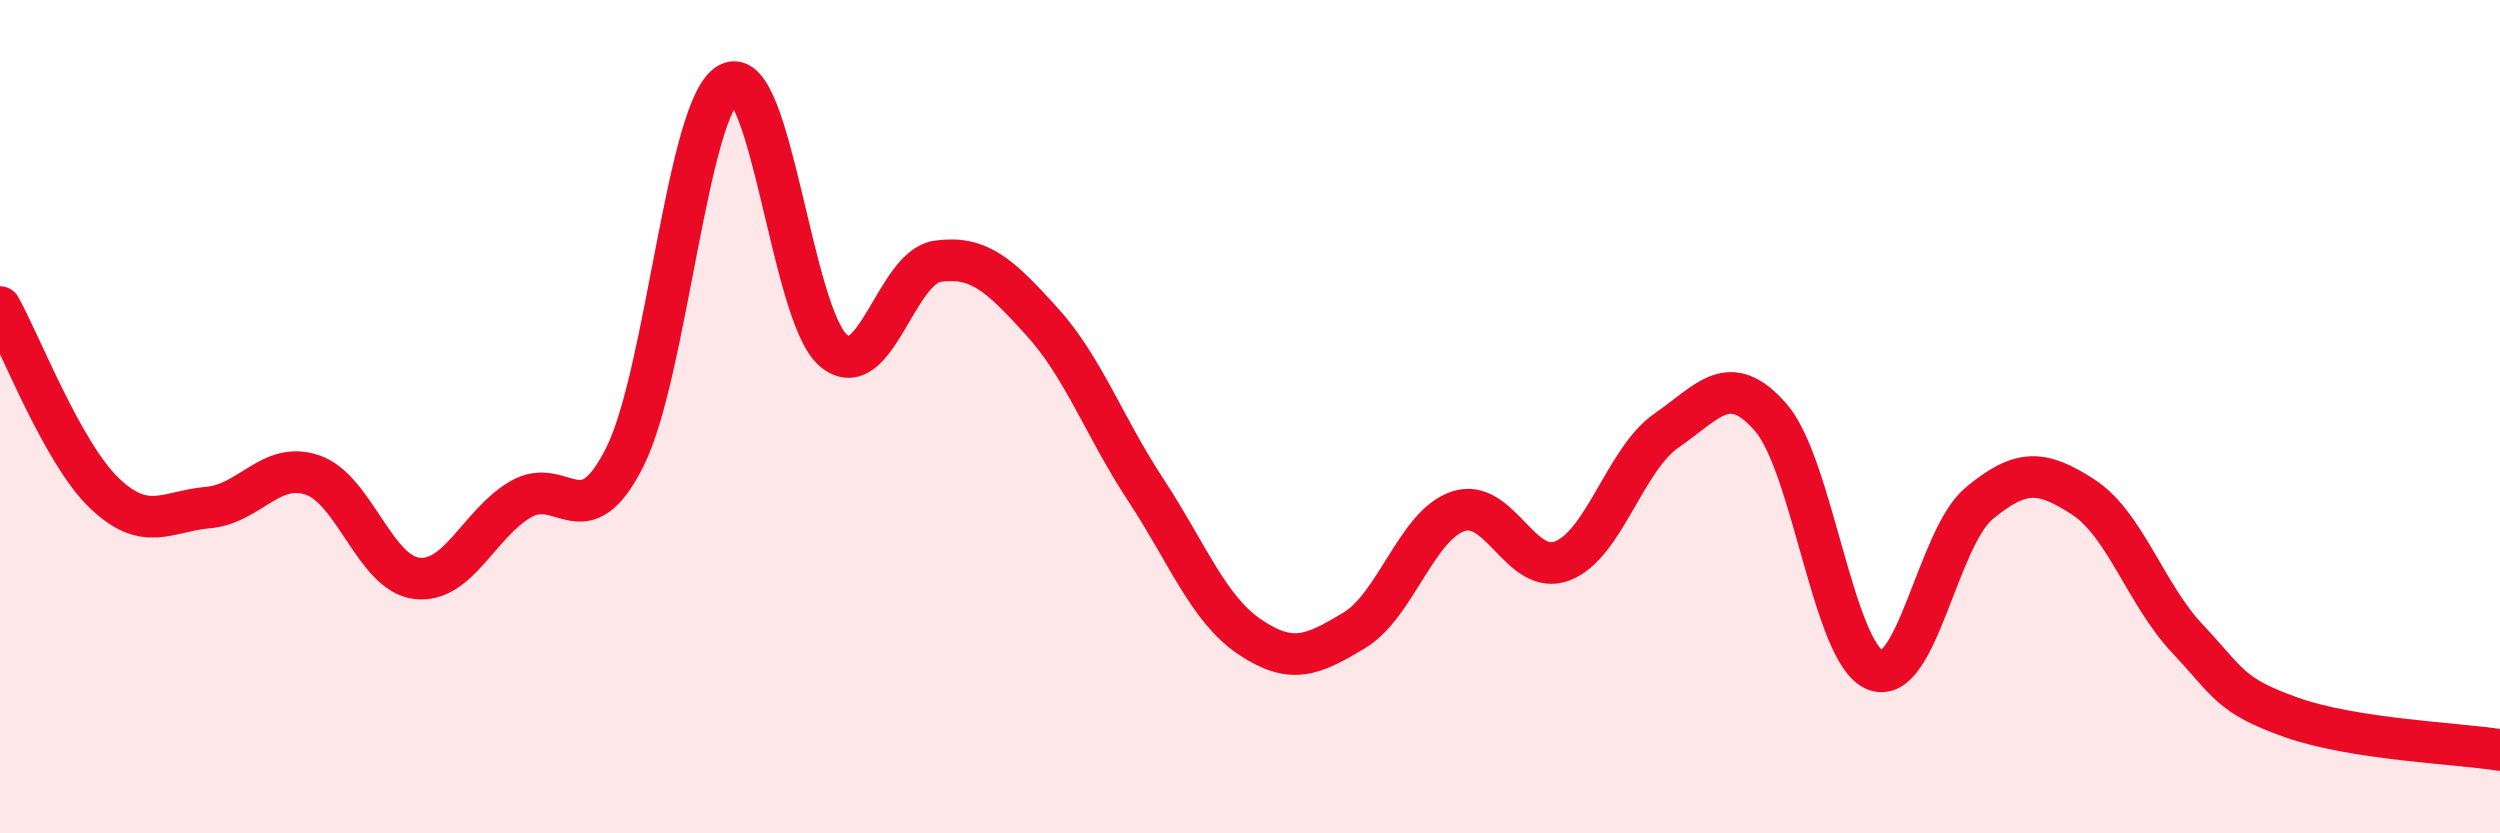 
    <svg width="60" height="20" viewBox="0 0 60 20" xmlns="http://www.w3.org/2000/svg">
      <path
        d="M 0,7.37 C 0.5,8.26 1.5,10.87 2.5,11.83 C 3.5,12.79 4,12.27 5,12.18 C 6,12.09 6.5,11.06 7.5,11.4 C 8.5,11.74 9,13.76 10,13.88 C 11,14 11.5,12.56 12.5,11.98 C 13.5,11.4 14,12.96 15,10.96 C 16,8.96 16.5,2.51 17.5,2 C 18.5,1.49 19,7.56 20,8.41 C 21,9.26 21.5,6.41 22.5,6.27 C 23.5,6.13 24,6.61 25,7.71 C 26,8.81 26.5,10.24 27.5,11.76 C 28.5,13.28 29,14.62 30,15.29 C 31,15.96 31.5,15.73 32.5,15.13 C 33.5,14.53 34,12.6 35,12.27 C 36,11.94 36.5,13.85 37.5,13.46 C 38.5,13.07 39,11.02 40,10.33 C 41,9.64 41.5,8.87 42.5,10.02 C 43.5,11.17 44,15.67 45,16.08 C 46,16.49 46.5,12.91 47.5,12.08 C 48.5,11.25 49,11.28 50,11.93 C 51,12.58 51.5,14.27 52.5,15.33 C 53.5,16.39 53.5,16.69 55,17.22 C 56.5,17.75 59,17.84 60,18L60 20L0 20Z"
        fill="#EB0A25"
        opacity="0.1"
        stroke-linecap="round"
        stroke-linejoin="round"
      />
      <path
        d="M 0,7.37 C 0.5,8.26 1.5,10.87 2.5,11.83 C 3.5,12.79 4,12.27 5,12.18 C 6,12.09 6.5,11.06 7.5,11.4 C 8.5,11.74 9,13.76 10,13.88 C 11,14 11.5,12.56 12.5,11.98 C 13.5,11.4 14,12.96 15,10.96 C 16,8.96 16.5,2.51 17.5,2 C 18.5,1.49 19,7.56 20,8.41 C 21,9.26 21.5,6.41 22.5,6.27 C 23.5,6.13 24,6.61 25,7.71 C 26,8.81 26.5,10.24 27.5,11.76 C 28.5,13.28 29,14.62 30,15.29 C 31,15.96 31.5,15.73 32.5,15.13 C 33.5,14.53 34,12.6 35,12.27 C 36,11.94 36.5,13.85 37.5,13.46 C 38.5,13.07 39,11.02 40,10.33 C 41,9.64 41.5,8.87 42.5,10.02 C 43.5,11.17 44,15.67 45,16.08 C 46,16.49 46.5,12.91 47.5,12.08 C 48.5,11.25 49,11.28 50,11.93 C 51,12.58 51.5,14.27 52.5,15.33 C 53.5,16.39 53.5,16.69 55,17.22 C 56.5,17.75 59,17.84 60,18"
        stroke="#EB0A25"
        stroke-width="1"
        fill="none"
        stroke-linecap="round"
        stroke-linejoin="round"
      />
    </svg>
  